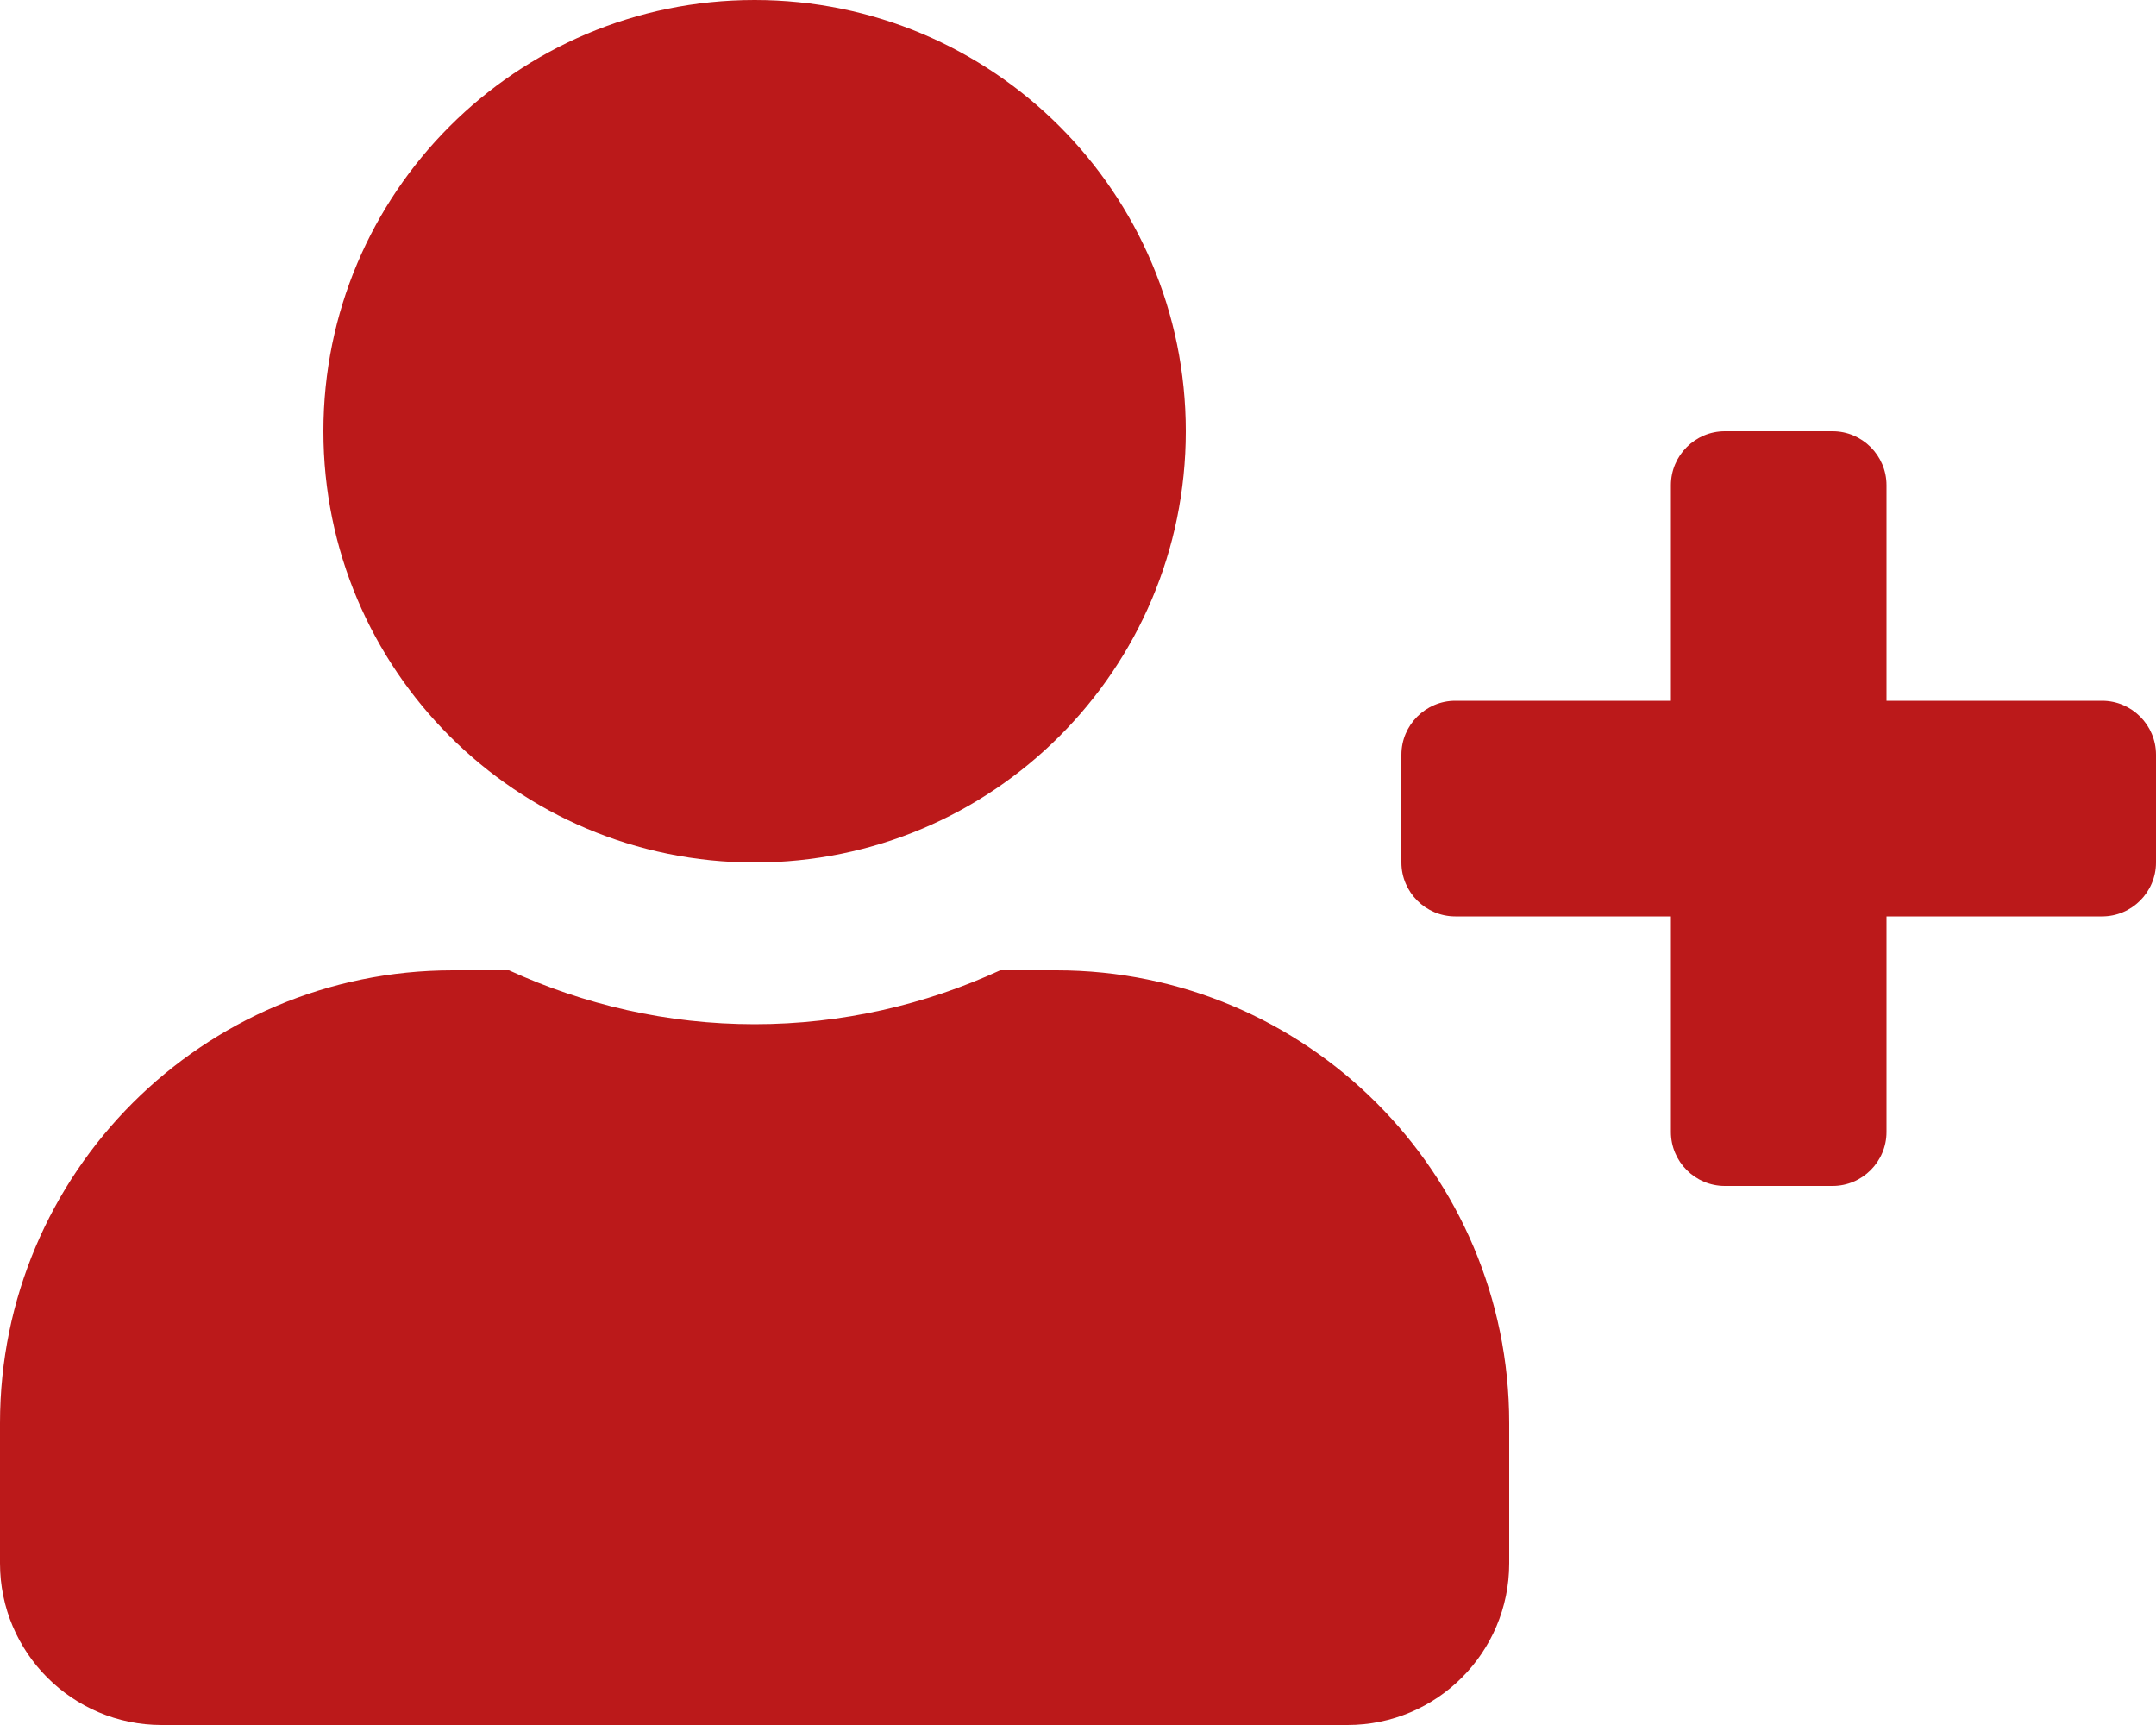 <?xml version="1.0" encoding="UTF-8"?>
<svg xmlns="http://www.w3.org/2000/svg" width="250" height="200" viewBox="0 0 250 200" fill="none">
  <path d="M243.75 81.25H218.75V56.25C218.75 52.812 215.937 50 212.5 50H200C196.562 50 193.75 52.812 193.75 56.25V81.25H168.75C165.312 81.25 162.5 84.062 162.5 87.5V100C162.5 103.438 165.312 106.25 168.75 106.25H193.75V131.25C193.75 134.688 196.562 137.5 200 137.5H212.5C215.937 137.5 218.75 134.688 218.75 131.25V106.25H243.75C247.187 106.25 250 103.438 250 100V87.5C250 84.062 247.187 81.25 243.75 81.25ZM87.5 100C115.117 100 137.5 77.617 137.5 50C137.5 22.383 115.117 0 87.5 0C59.883 0 37.5 22.383 37.5 50C37.5 77.617 59.883 100 87.5 100ZM122.5 112.5H115.977C107.305 116.484 97.656 118.75 87.5 118.75C77.344 118.75 67.734 116.484 59.023 112.5H52.5C23.516 112.5 0 136.016 0 165V181.25C0 191.602 8.398 200 18.75 200H156.25C166.602 200 175 191.602 175 181.25V165C175 136.016 151.484 112.5 122.5 112.5Z" fill="#BB191A"></path>
</svg>
